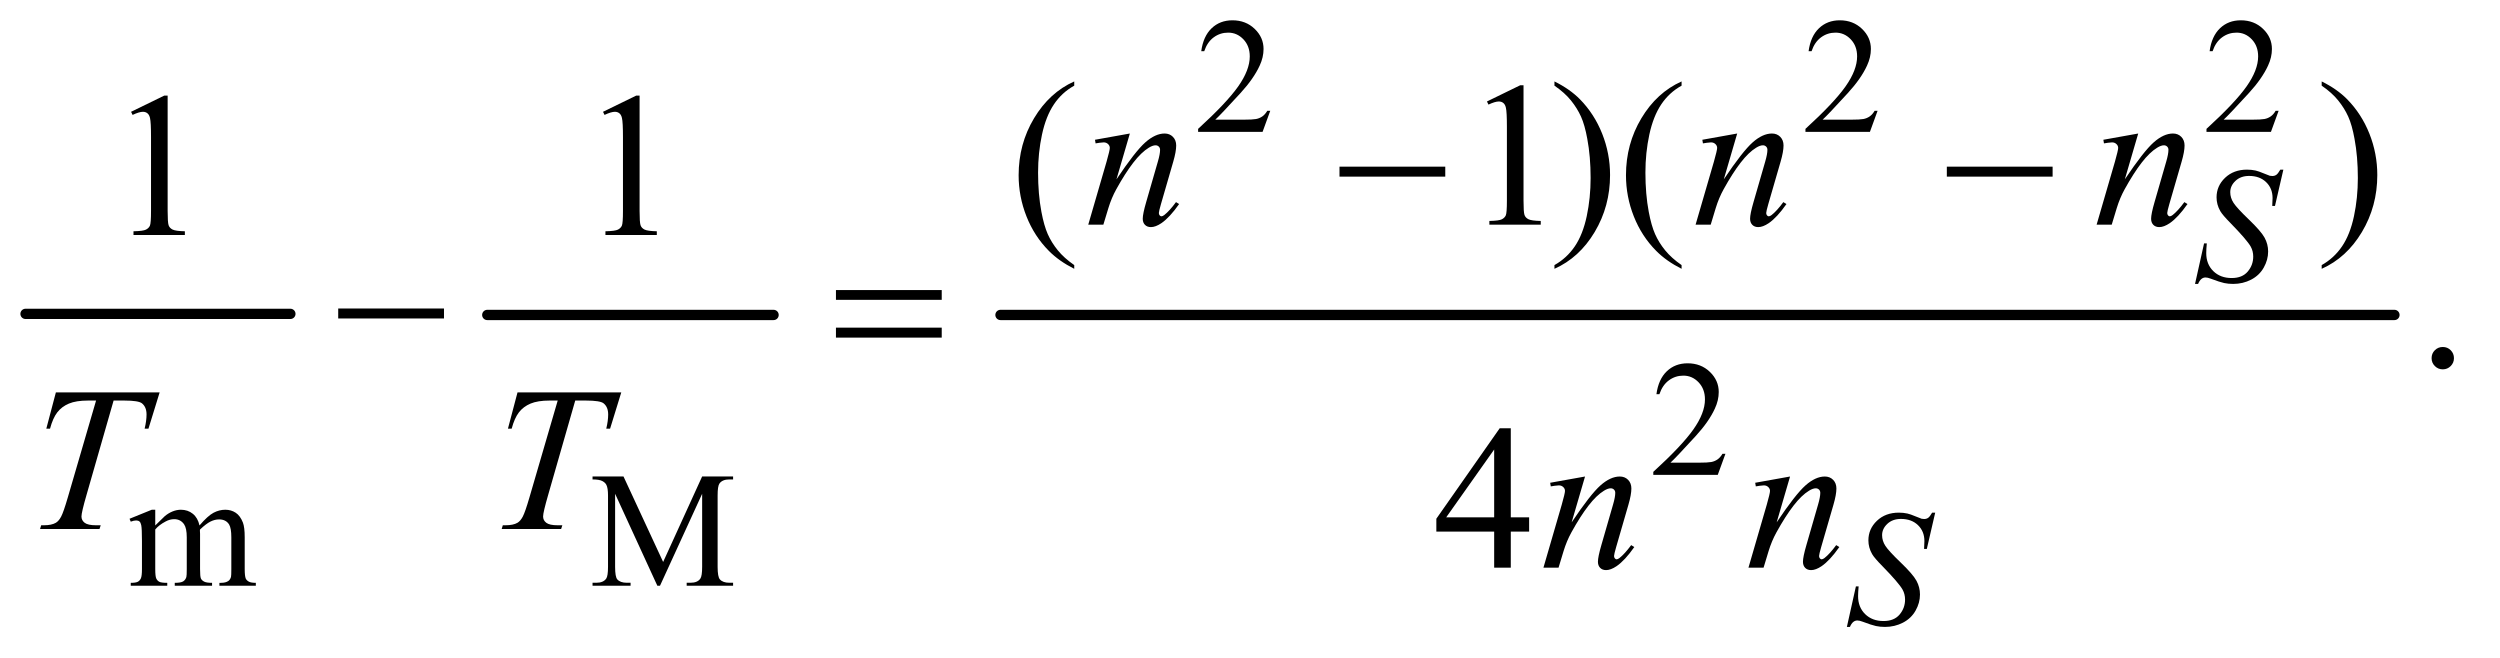 <?xml version="1.0" encoding="UTF-8"?>
<!DOCTYPE svg PUBLIC '-//W3C//DTD SVG 1.0//EN'
          'http://www.w3.org/TR/2001/REC-SVG-20010904/DTD/svg10.dtd'>
<svg stroke-dasharray="none" shape-rendering="auto" xmlns="http://www.w3.org/2000/svg" font-family="'Dialog'" text-rendering="auto" width="190" fill-opacity="1" color-interpolation="auto" color-rendering="auto" preserveAspectRatio="xMidYMid meet" font-size="12px" viewBox="0 0 190 50" fill="black" xmlns:xlink="http://www.w3.org/1999/xlink" stroke="black" image-rendering="auto" stroke-miterlimit="10" stroke-linecap="square" stroke-linejoin="miter" font-style="normal" stroke-width="1" height="50" stroke-dashoffset="0" font-weight="normal" stroke-opacity="1"
><!--Generated by the Batik Graphics2D SVG Generator--><defs id="genericDefs"
  /><g
  ><defs id="defs1"
    ><clipPath clipPathUnits="userSpaceOnUse" id="clipPath1"
      ><path d="M0.753 2.224 L120.89 2.224 L120.89 33.673 L0.753 33.673 L0.753 2.224 Z"
      /></clipPath
      ><clipPath clipPathUnits="userSpaceOnUse" id="clipPath2"
      ><path d="M24.051 71.051 L24.051 1075.824 L3862.293 1075.824 L3862.293 71.051 Z"
      /></clipPath
    ></defs
    ><g stroke-width="16" transform="scale(1.576,1.576) translate(-0.753,-2.224) matrix(0.031,0,0,0.031,0,0)" stroke-linejoin="round" stroke-linecap="round"
    ><line y2="560" fill="none" x1="64" clip-path="url(#clipPath2)" x2="476" y1="560"
    /></g
    ><g stroke-width="16" transform="matrix(0.049,0,0,0.049,-1.186,-3.504)" stroke-linejoin="round" stroke-linecap="round"
    ><line y2="560" fill="none" x1="780" clip-path="url(#clipPath2)" x2="1224" y1="560"
    /></g
    ><g stroke-width="16" transform="matrix(0.049,0,0,0.049,-1.186,-3.504)" stroke-linejoin="round" stroke-linecap="round"
    ><line y2="560" fill="none" x1="1576" clip-path="url(#clipPath2)" x2="3738" y1="560"
    /></g
    ><g transform="matrix(0.049,0,0,0.049,-1.186,-3.504)"
    ><path d="M1994.375 243.375 L1982.5 276 L1882.5 276 L1882.5 271.375 Q1926.625 231.125 1944.625 205.625 Q1962.625 180.125 1962.625 159 Q1962.625 142.875 1952.75 132.5 Q1942.875 122.125 1929.125 122.125 Q1916.625 122.125 1906.688 129.438 Q1896.75 136.75 1892 150.875 L1887.375 150.875 Q1890.5 127.75 1903.438 115.375 Q1916.375 103 1935.75 103 Q1956.375 103 1970.188 116.25 Q1984 129.5 1984 147.5 Q1984 160.375 1978 173.25 Q1968.75 193.5 1948 216.125 Q1916.875 250.125 1909.125 257.125 L1953.375 257.125 Q1966.875 257.125 1972.312 256.125 Q1977.75 255.125 1982.125 252.062 Q1986.5 249 1989.75 243.375 L1994.375 243.375 ZM2936.375 243.375 L2924.5 276 L2824.5 276 L2824.5 271.375 Q2868.625 231.125 2886.625 205.625 Q2904.625 180.125 2904.625 159 Q2904.625 142.875 2894.75 132.5 Q2884.875 122.125 2871.125 122.125 Q2858.625 122.125 2848.688 129.438 Q2838.75 136.75 2834 150.875 L2829.375 150.875 Q2832.5 127.75 2845.438 115.375 Q2858.375 103 2877.75 103 Q2898.375 103 2912.188 116.25 Q2926 129.5 2926 147.5 Q2926 160.375 2920 173.25 Q2910.75 193.5 2890 216.125 Q2858.875 250.125 2851.125 257.125 L2895.375 257.125 Q2908.875 257.125 2914.312 256.125 Q2919.75 255.125 2924.125 252.062 Q2928.5 249 2931.75 243.375 L2936.375 243.375 ZM3558.375 243.375 L3546.5 276 L3446.5 276 L3446.5 271.375 Q3490.625 231.125 3508.625 205.625 Q3526.625 180.125 3526.625 159 Q3526.625 142.875 3516.75 132.5 Q3506.875 122.125 3493.125 122.125 Q3480.625 122.125 3470.688 129.438 Q3460.75 136.75 3456 150.875 L3451.375 150.875 Q3454.5 127.75 3467.438 115.375 Q3480.375 103 3499.75 103 Q3520.375 103 3534.188 116.25 Q3548 129.5 3548 147.5 Q3548 160.375 3542 173.25 Q3532.75 193.5 3512 216.125 Q3480.875 250.125 3473.125 257.125 L3517.375 257.125 Q3530.875 257.125 3536.312 256.125 Q3541.75 255.125 3546.125 252.062 Q3550.5 249 3553.75 243.375 L3558.375 243.375 Z" stroke="none" clip-path="url(#clipPath2)"
    /></g
    ><g transform="matrix(0.049,0,0,0.049,-1.186,-3.504)"
    ><path d="M2700.375 775.375 L2688.5 808 L2588.5 808 L2588.5 803.375 Q2632.625 763.125 2650.625 737.625 Q2668.625 712.125 2668.625 691 Q2668.625 674.875 2658.75 664.5 Q2648.875 654.125 2635.125 654.125 Q2622.625 654.125 2612.688 661.438 Q2602.75 668.75 2598 682.875 L2593.375 682.875 Q2596.5 659.75 2609.438 647.375 Q2622.375 635 2641.75 635 Q2662.375 635 2676.188 648.25 Q2690 661.5 2690 679.5 Q2690 692.375 2684 705.25 Q2674.75 725.5 2654 748.125 Q2622.875 782.125 2615.125 789.125 L2659.375 789.125 Q2672.875 789.125 2678.312 788.125 Q2683.75 787.125 2688.125 784.062 Q2692.5 781 2695.75 775.375 L2700.375 775.375 Z" stroke="none" clip-path="url(#clipPath2)"
    /></g
    ><g transform="matrix(0.049,0,0,0.049,-1.186,-3.504)"
    ><path d="M265 886.5 Q277.5 874 279.75 872.125 Q285.375 867.375 291.875 864.75 Q298.375 862.125 304.75 862.125 Q315.5 862.125 323.25 868.375 Q331 874.625 333.625 886.5 Q346.5 871.5 355.375 866.812 Q364.25 862.125 373.625 862.125 Q382.75 862.125 389.812 866.812 Q396.875 871.5 401 882.125 Q403.75 889.375 403.75 904.875 L403.75 954.125 Q403.75 964.875 405.375 968.875 Q406.625 971.625 410 973.562 Q413.375 975.5 421 975.5 L421 980 L364.5 980 L364.5 975.5 L366.875 975.5 Q374.25 975.5 378.375 972.625 Q381.25 970.625 382.5 966.25 Q383 964.125 383 954.125 L383 904.875 Q383 890.875 379.625 885.125 Q374.75 877.125 364 877.125 Q357.375 877.125 350.688 880.438 Q344 883.75 334.5 892.75 L334.25 894.125 L334.5 899.5 L334.5 954.125 Q334.5 965.875 335.812 968.75 Q337.125 971.625 340.75 973.562 Q344.375 975.5 353.125 975.5 L353.125 980 L295.25 980 L295.25 975.5 Q304.75 975.5 308.312 973.25 Q311.875 971 313.25 966.5 Q313.875 964.375 313.875 954.125 L313.875 904.875 Q313.875 890.875 309.75 884.75 Q304.25 876.75 294.375 876.75 Q287.625 876.75 281 880.375 Q270.625 885.875 265 892.75 L265 954.125 Q265 965.375 266.562 968.75 Q268.125 972.125 271.188 973.812 Q274.25 975.5 283.625 975.5 L283.625 980 L227 980 L227 975.5 Q234.875 975.5 238 973.812 Q241.125 972.125 242.75 968.438 Q244.375 964.75 244.375 954.125 L244.375 910.375 Q244.375 891.5 243.25 886 Q242.375 881.875 240.5 880.312 Q238.625 878.75 235.375 878.75 Q231.875 878.75 227 880.625 L225.125 876.125 L259.625 862.125 L265 862.125 L265 886.5 ZM1043.75 980 L978.25 837.375 L978.25 950.625 Q978.25 966.25 981.625 970.125 Q986.25 975.375 996.25 975.375 L1002.25 975.375 L1002.25 980 L943.25 980 L943.25 975.375 L949.25 975.375 Q960 975.375 964.5 968.875 Q967.25 964.875 967.25 950.625 L967.25 839.875 Q967.25 828.625 964.75 823.625 Q963 820 958.312 817.562 Q953.625 815.125 943.25 815.125 L943.25 810.5 L991.25 810.5 L1052.75 943.125 L1113.25 810.5 L1161.25 810.5 L1161.25 815.125 L1155.375 815.125 Q1144.5 815.125 1140 821.625 Q1137.25 825.625 1137.25 839.875 L1137.25 950.625 Q1137.25 966.25 1140.75 970.125 Q1145.375 975.375 1155.375 975.375 L1161.25 975.375 L1161.25 980 L1089.25 980 L1089.25 975.375 L1095.25 975.375 Q1106.125 975.375 1110.5 968.875 Q1113.25 964.875 1113.25 950.625 L1113.25 837.375 L1047.875 980 L1043.75 980 Z" stroke="none" clip-path="url(#clipPath2)"
    /></g
    ><g transform="matrix(0.049,0,0,0.049,-1.186,-3.504)"
    ><path d="M1690.375 482.656 L1690.375 488.438 Q1666.781 476.562 1651 460.625 Q1628.5 437.969 1616.312 407.188 Q1604.125 376.406 1604.125 343.281 Q1604.125 294.844 1628.031 254.922 Q1651.938 215 1690.375 197.812 L1690.375 204.375 Q1671.156 215 1658.812 233.438 Q1646.469 251.875 1640.375 280.156 Q1634.281 308.438 1634.281 339.219 Q1634.281 372.656 1639.438 400 Q1643.5 421.562 1649.281 434.609 Q1655.062 447.656 1664.828 459.688 Q1674.594 471.719 1690.375 482.656 ZM2330.5 228.906 L2382.062 203.75 L2387.219 203.75 L2387.219 382.656 Q2387.219 400.469 2388.703 404.844 Q2390.188 409.219 2394.875 411.562 Q2399.562 413.906 2413.938 414.219 L2413.938 420 L2334.25 420 L2334.25 414.219 Q2349.25 413.906 2353.625 411.641 Q2358 409.375 2359.719 405.547 Q2361.438 401.719 2361.438 382.656 L2361.438 268.281 Q2361.438 245.156 2359.875 238.594 Q2358.781 233.594 2355.891 231.25 Q2353 228.906 2348.938 228.906 Q2343.156 228.906 2332.844 233.75 L2330.5 228.906 ZM2435.188 204.375 L2435.188 197.812 Q2458.938 209.531 2474.719 225.469 Q2497.062 248.281 2509.25 278.984 Q2521.438 309.688 2521.438 342.969 Q2521.438 391.406 2497.609 431.328 Q2473.781 471.25 2435.188 488.438 L2435.188 482.656 Q2454.406 471.875 2466.828 453.516 Q2479.25 435.156 2485.266 406.797 Q2491.281 378.438 2491.281 347.656 Q2491.281 314.375 2486.125 286.875 Q2482.219 265.312 2476.359 252.344 Q2470.5 239.375 2460.812 227.344 Q2451.125 215.312 2435.188 204.375 ZM2632.375 482.656 L2632.375 488.438 Q2608.781 476.562 2593 460.625 Q2570.5 437.969 2558.312 407.188 Q2546.125 376.406 2546.125 343.281 Q2546.125 294.844 2570.031 254.922 Q2593.938 215 2632.375 197.812 L2632.375 204.375 Q2613.156 215 2600.812 233.438 Q2588.469 251.875 2582.375 280.156 Q2576.281 308.438 2576.281 339.219 Q2576.281 372.656 2581.438 400 Q2585.5 421.562 2591.281 434.609 Q2597.062 447.656 2606.828 459.688 Q2616.594 471.719 2632.375 482.656 ZM3625.188 204.375 L3625.188 197.812 Q3648.938 209.531 3664.719 225.469 Q3687.062 248.281 3699.25 278.984 Q3711.438 309.688 3711.438 342.969 Q3711.438 391.406 3687.609 431.328 Q3663.781 471.25 3625.188 488.438 L3625.188 482.656 Q3644.406 471.875 3656.828 453.516 Q3669.25 435.156 3675.266 406.797 Q3681.281 378.438 3681.281 347.656 Q3681.281 314.375 3676.125 286.875 Q3672.219 265.312 3666.359 252.344 Q3660.5 239.375 3650.812 227.344 Q3641.125 215.312 3625.188 204.375 Z" stroke="none" clip-path="url(#clipPath2)"
    /></g
    ><g transform="matrix(0.049,0,0,0.049,-1.186,-3.504)"
    ><path d="M227.5 244.906 L279.062 219.75 L284.219 219.75 L284.219 398.656 Q284.219 416.469 285.703 420.844 Q287.188 425.219 291.875 427.562 Q296.562 429.906 310.938 430.219 L310.938 436 L231.25 436 L231.25 430.219 Q246.25 429.906 250.625 427.641 Q255 425.375 256.719 421.547 Q258.438 417.719 258.438 398.656 L258.438 284.281 Q258.438 261.156 256.875 254.594 Q255.781 249.594 252.891 247.25 Q250 244.906 245.938 244.906 Q240.156 244.906 229.844 249.75 L227.5 244.906 ZM959.5 244.906 L1011.062 219.75 L1016.219 219.75 L1016.219 398.656 Q1016.219 416.469 1017.703 420.844 Q1019.188 425.219 1023.875 427.562 Q1028.562 429.906 1042.938 430.219 L1042.938 436 L963.25 436 L963.25 430.219 Q978.25 429.906 982.625 427.641 Q987 425.375 988.719 421.547 Q990.438 417.719 990.438 398.656 L990.438 284.281 Q990.438 261.156 988.875 254.594 Q987.781 249.594 984.891 247.25 Q982 244.906 977.938 244.906 Q972.156 244.906 961.844 249.75 L959.5 244.906 Z" stroke="none" clip-path="url(#clipPath2)"
    /></g
    ><g transform="matrix(0.049,0,0,0.049,-1.186,-3.504)"
    ><path d="M3813 609.688 Q3820.344 609.688 3825.344 614.766 Q3830.344 619.844 3830.344 627.031 Q3830.344 634.219 3825.266 639.297 Q3820.188 644.375 3813 644.375 Q3805.812 644.375 3800.734 639.297 Q3795.656 634.219 3795.656 627.031 Q3795.656 619.688 3800.734 614.688 Q3805.812 609.688 3813 609.688 Z" stroke="none" clip-path="url(#clipPath2)"
    /></g
    ><g transform="matrix(0.049,0,0,0.049,-1.186,-3.504)"
    ><path d="M2395.906 873.875 L2395.906 896.062 L2367.469 896.062 L2367.469 952 L2341.688 952 L2341.688 896.062 L2252 896.062 L2252 876.062 L2350.281 735.75 L2367.469 735.75 L2367.469 873.875 L2395.906 873.875 ZM2341.688 873.875 L2341.688 768.719 L2267.312 873.875 L2341.688 873.875 Z" stroke="none" clip-path="url(#clipPath2)"
    /></g
    ><g transform="matrix(0.049,0,0,0.049,-1.186,-3.504)"
    ><path d="M3428.75 511.875 L3442.75 449 L3447 449 Q3446.125 458.125 3446.125 464.125 Q3446.125 481.25 3457.062 492 Q3468 502.75 3485.625 502.75 Q3502 502.75 3510.5 492.688 Q3519 482.625 3519 469.5 Q3519 461 3515.125 454 Q3509.25 443.625 3483.75 417.5 Q3471.375 405 3467.875 398.875 Q3462.125 388.75 3462.125 377.625 Q3462.125 359.875 3475.375 347.25 Q3488.625 334.625 3509.375 334.625 Q3516.375 334.625 3522.625 336 Q3526.5 336.75 3536.75 341 Q3544 343.875 3544.75 344.125 Q3546.5 344.5 3548.625 344.5 Q3552.25 344.5 3554.875 342.625 Q3557.5 340.75 3561 334.625 L3565.75 334.625 L3552.75 390.875 L3548.5 390.875 Q3549 383.375 3549 378.75 Q3549 363.625 3539 354 Q3529 344.375 3512.625 344.375 Q3499.625 344.375 3491.5 352 Q3483.375 359.625 3483.375 369.625 Q3483.375 378.375 3488.562 386.312 Q3493.75 394.25 3512.438 412.188 Q3531.125 430.125 3536.625 440.188 Q3542.125 450.25 3542.125 461.625 Q3542.125 474.5 3535.312 486.562 Q3528.5 498.625 3515.75 505.25 Q3503 511.875 3487.875 511.875 Q3480.375 511.875 3473.875 510.5 Q3467.375 509.125 3453.125 503.75 Q3448.25 501.875 3445 501.875 Q3437.625 501.875 3433.5 511.875 L3428.75 511.875 Z" stroke="none" clip-path="url(#clipPath2)"
    /></g
    ><g transform="matrix(0.049,0,0,0.049,-1.186,-3.504)"
    ><path d="M2888.75 1043.875 L2902.75 981 L2907 981 Q2906.125 990.125 2906.125 996.125 Q2906.125 1013.25 2917.062 1024 Q2928 1034.75 2945.625 1034.75 Q2962 1034.75 2970.5 1024.688 Q2979 1014.625 2979 1001.5 Q2979 993 2975.125 986 Q2969.25 975.625 2943.75 949.5 Q2931.375 937 2927.875 930.875 Q2922.125 920.75 2922.125 909.625 Q2922.125 891.875 2935.375 879.25 Q2948.625 866.625 2969.375 866.625 Q2976.375 866.625 2982.625 868 Q2986.5 868.75 2996.75 873 Q3004 875.875 3004.75 876.125 Q3006.5 876.5 3008.625 876.5 Q3012.25 876.5 3014.875 874.625 Q3017.5 872.75 3021 866.625 L3025.75 866.625 L3012.75 922.875 L3008.5 922.875 Q3009 915.375 3009 910.75 Q3009 895.625 2999 886 Q2989 876.375 2972.625 876.375 Q2959.625 876.375 2951.5 884 Q2943.375 891.625 2943.375 901.625 Q2943.375 910.375 2948.562 918.312 Q2953.75 926.25 2972.438 944.188 Q2991.125 962.125 2996.625 972.188 Q3002.125 982.25 3002.125 993.625 Q3002.125 1006.5 2995.312 1018.562 Q2988.5 1030.625 2975.75 1037.25 Q2963 1043.875 2947.875 1043.875 Q2940.375 1043.875 2933.875 1042.5 Q2927.375 1041.125 2913.125 1035.75 Q2908.25 1033.875 2905 1033.875 Q2897.625 1033.875 2893.5 1043.875 L2888.75 1043.875 Z" stroke="none" clip-path="url(#clipPath2)"
    /></g
    ><g transform="matrix(0.049,0,0,0.049,-1.186,-3.504)"
    ><path d="M1776.625 278.594 L1755.844 349.688 Q1785.062 306.094 1800.609 292.344 Q1816.156 278.594 1830.531 278.594 Q1838.344 278.594 1843.422 283.75 Q1848.5 288.906 1848.5 297.188 Q1848.5 306.562 1843.969 322.188 L1824.906 387.969 Q1821.625 399.375 1821.625 401.875 Q1821.625 404.062 1822.875 405.547 Q1824.125 407.031 1825.531 407.031 Q1827.406 407.031 1830.062 405 Q1838.344 398.438 1848.188 385 L1853.031 387.969 Q1838.5 408.75 1825.531 417.656 Q1816.469 423.75 1809.281 423.75 Q1803.5 423.75 1800.062 420.234 Q1796.625 416.719 1796.625 410.781 Q1796.625 403.281 1801.938 385 L1820.062 322.188 Q1823.5 310.469 1823.5 303.906 Q1823.5 300.781 1821.469 298.828 Q1819.438 296.875 1816.469 296.875 Q1812.094 296.875 1806 300.625 Q1794.438 307.656 1781.938 323.828 Q1769.438 340 1755.531 365.156 Q1748.188 378.438 1743.344 394.219 L1735.531 420 L1712.094 420 L1740.531 322.188 Q1745.531 304.531 1745.531 300.938 Q1745.531 297.5 1742.797 294.922 Q1740.062 292.344 1736 292.344 Q1734.125 292.344 1729.438 292.969 L1723.5 293.906 L1722.562 288.281 L1776.625 278.594 ZM2718.625 278.594 L2697.844 349.688 Q2727.062 306.094 2742.609 292.344 Q2758.156 278.594 2772.531 278.594 Q2780.344 278.594 2785.422 283.75 Q2790.5 288.906 2790.5 297.188 Q2790.5 306.562 2785.969 322.188 L2766.906 387.969 Q2763.625 399.375 2763.625 401.875 Q2763.625 404.062 2764.875 405.547 Q2766.125 407.031 2767.531 407.031 Q2769.406 407.031 2772.062 405 Q2780.344 398.438 2790.188 385 L2795.031 387.969 Q2780.5 408.75 2767.531 417.656 Q2758.469 423.75 2751.281 423.75 Q2745.5 423.75 2742.062 420.234 Q2738.625 416.719 2738.625 410.781 Q2738.625 403.281 2743.938 385 L2762.062 322.188 Q2765.5 310.469 2765.5 303.906 Q2765.5 300.781 2763.469 298.828 Q2761.438 296.875 2758.469 296.875 Q2754.094 296.875 2748 300.625 Q2736.438 307.656 2723.938 323.828 Q2711.438 340 2697.531 365.156 Q2690.188 378.438 2685.344 394.219 L2677.531 420 L2654.094 420 L2682.531 322.188 Q2687.531 304.531 2687.531 300.938 Q2687.531 297.5 2684.797 294.922 Q2682.062 292.344 2678 292.344 Q2676.125 292.344 2671.438 292.969 L2665.5 293.906 L2664.562 288.281 L2718.625 278.594 ZM3340.625 278.594 L3319.844 349.688 Q3349.062 306.094 3364.609 292.344 Q3380.156 278.594 3394.531 278.594 Q3402.344 278.594 3407.422 283.75 Q3412.5 288.906 3412.5 297.188 Q3412.5 306.562 3407.969 322.188 L3388.906 387.969 Q3385.625 399.375 3385.625 401.875 Q3385.625 404.062 3386.875 405.547 Q3388.125 407.031 3389.531 407.031 Q3391.406 407.031 3394.062 405 Q3402.344 398.438 3412.188 385 L3417.031 387.969 Q3402.5 408.75 3389.531 417.656 Q3380.469 423.75 3373.281 423.75 Q3367.5 423.75 3364.062 420.234 Q3360.625 416.719 3360.625 410.781 Q3360.625 403.281 3365.938 385 L3384.062 322.188 Q3387.5 310.469 3387.5 303.906 Q3387.5 300.781 3385.469 298.828 Q3383.438 296.875 3380.469 296.875 Q3376.094 296.875 3370 300.625 Q3358.438 307.656 3345.938 323.828 Q3333.438 340 3319.531 365.156 Q3312.188 378.438 3307.344 394.219 L3299.531 420 L3276.094 420 L3304.531 322.188 Q3309.531 304.531 3309.531 300.938 Q3309.531 297.5 3306.797 294.922 Q3304.062 292.344 3300 292.344 Q3298.125 292.344 3293.438 292.969 L3287.5 293.906 L3286.562 288.281 L3340.625 278.594 Z" stroke="none" clip-path="url(#clipPath2)"
    /></g
    ><g transform="matrix(0.049,0,0,0.049,-1.186,-3.504)"
    ><path d="M110.875 680.125 L271.812 680.125 L254.469 736.375 L248.531 736.375 Q251.5 724.031 251.5 714.344 Q251.5 702.938 244.469 697.156 Q239.156 692.781 217.125 692.781 L200.406 692.781 L158.531 838.719 Q150.562 866.219 150.562 872.625 Q150.562 878.562 155.562 882.391 Q160.562 886.219 173.219 886.219 L180.406 886.219 L178.531 892 L86.344 892 L88.062 886.219 L92.125 886.219 Q104.312 886.219 110.875 882.312 Q115.406 879.656 119.078 872.703 Q122.75 865.75 129.312 843.25 L173.219 692.781 L160.562 692.781 Q142.281 692.781 131.109 697.469 Q119.938 702.156 113.062 711.062 Q106.188 719.969 101.812 736.375 L96.031 736.375 L110.875 680.125 ZM826.875 680.125 L987.812 680.125 L970.469 736.375 L964.531 736.375 Q967.5 724.031 967.5 714.344 Q967.5 702.938 960.469 697.156 Q955.156 692.781 933.125 692.781 L916.406 692.781 L874.531 838.719 Q866.562 866.219 866.562 872.625 Q866.562 878.562 871.562 882.391 Q876.562 886.219 889.219 886.219 L896.406 886.219 L894.531 892 L802.344 892 L804.062 886.219 L808.125 886.219 Q820.312 886.219 826.875 882.312 Q831.406 879.656 835.078 872.703 Q838.75 865.75 845.312 843.25 L889.219 692.781 L876.562 692.781 Q858.281 692.781 847.109 697.469 Q835.938 702.156 829.062 711.062 Q822.188 719.969 817.812 736.375 L812.031 736.375 L826.875 680.125 Z" stroke="none" clip-path="url(#clipPath2)"
    /></g
    ><g transform="matrix(0.049,0,0,0.049,-1.186,-3.504)"
    ><path d="M2482.625 810.594 L2461.844 881.688 Q2491.062 838.094 2506.609 824.344 Q2522.156 810.594 2536.531 810.594 Q2544.344 810.594 2549.422 815.75 Q2554.5 820.906 2554.5 829.188 Q2554.5 838.562 2549.969 854.188 L2530.906 919.969 Q2527.625 931.375 2527.625 933.875 Q2527.625 936.062 2528.875 937.547 Q2530.125 939.031 2531.531 939.031 Q2533.406 939.031 2536.062 937 Q2544.344 930.438 2554.188 917 L2559.031 919.969 Q2544.5 940.75 2531.531 949.656 Q2522.469 955.75 2515.281 955.75 Q2509.5 955.75 2506.062 952.234 Q2502.625 948.719 2502.625 942.781 Q2502.625 935.281 2507.938 917 L2526.062 854.188 Q2529.5 842.469 2529.5 835.906 Q2529.5 832.781 2527.469 830.828 Q2525.438 828.875 2522.469 828.875 Q2518.094 828.875 2512 832.625 Q2500.438 839.656 2487.938 855.828 Q2475.438 872 2461.531 897.156 Q2454.188 910.438 2449.344 926.219 L2441.531 952 L2418.094 952 L2446.531 854.188 Q2451.531 836.531 2451.531 832.938 Q2451.531 829.5 2448.797 826.922 Q2446.062 824.344 2442 824.344 Q2440.125 824.344 2435.438 824.969 L2429.5 825.906 L2428.562 820.281 L2482.625 810.594 ZM2800.625 810.594 L2779.844 881.688 Q2809.062 838.094 2824.609 824.344 Q2840.156 810.594 2854.531 810.594 Q2862.344 810.594 2867.422 815.75 Q2872.5 820.906 2872.5 829.188 Q2872.5 838.562 2867.969 854.188 L2848.906 919.969 Q2845.625 931.375 2845.625 933.875 Q2845.625 936.062 2846.875 937.547 Q2848.125 939.031 2849.531 939.031 Q2851.406 939.031 2854.062 937 Q2862.344 930.438 2872.188 917 L2877.031 919.969 Q2862.5 940.75 2849.531 949.656 Q2840.469 955.75 2833.281 955.75 Q2827.5 955.75 2824.062 952.234 Q2820.625 948.719 2820.625 942.781 Q2820.625 935.281 2825.938 917 L2844.062 854.188 Q2847.5 842.469 2847.5 835.906 Q2847.5 832.781 2845.469 830.828 Q2843.438 828.875 2840.469 828.875 Q2836.094 828.875 2830 832.625 Q2818.438 839.656 2805.938 855.828 Q2793.438 872 2779.531 897.156 Q2772.188 910.438 2767.344 926.219 L2759.531 952 L2736.094 952 L2764.531 854.188 Q2769.531 836.531 2769.531 832.938 Q2769.531 829.5 2766.797 826.922 Q2764.062 824.344 2760 824.344 Q2758.125 824.344 2753.438 824.969 L2747.5 825.906 L2746.562 820.281 L2800.625 810.594 Z" stroke="none" clip-path="url(#clipPath2)"
    /></g
    ><g transform="matrix(0.049,0,0,0.049,-1.186,-3.504)"
    ><path d="M2101.781 330 L2265.844 330 L2265.844 345.469 L2101.781 345.469 L2101.781 330 ZM3043.781 330 L3207.844 330 L3207.844 345.469 L3043.781 345.469 L3043.781 330 Z" stroke="none" clip-path="url(#clipPath2)"
    /></g
    ><g transform="matrix(0.049,0,0,0.049,-1.186,-3.504)"
    ><path d="M548.781 550 L712.844 550 L712.844 565.469 L548.781 565.469 L548.781 550 ZM1320.781 521.406 L1484.844 521.406 L1484.844 536.562 L1320.781 536.562 L1320.781 521.406 ZM1320.781 579.688 L1484.844 579.688 L1484.844 595.156 L1320.781 595.156 L1320.781 579.688 Z" stroke="none" clip-path="url(#clipPath2)"
    /></g
  ></g
></svg
>
